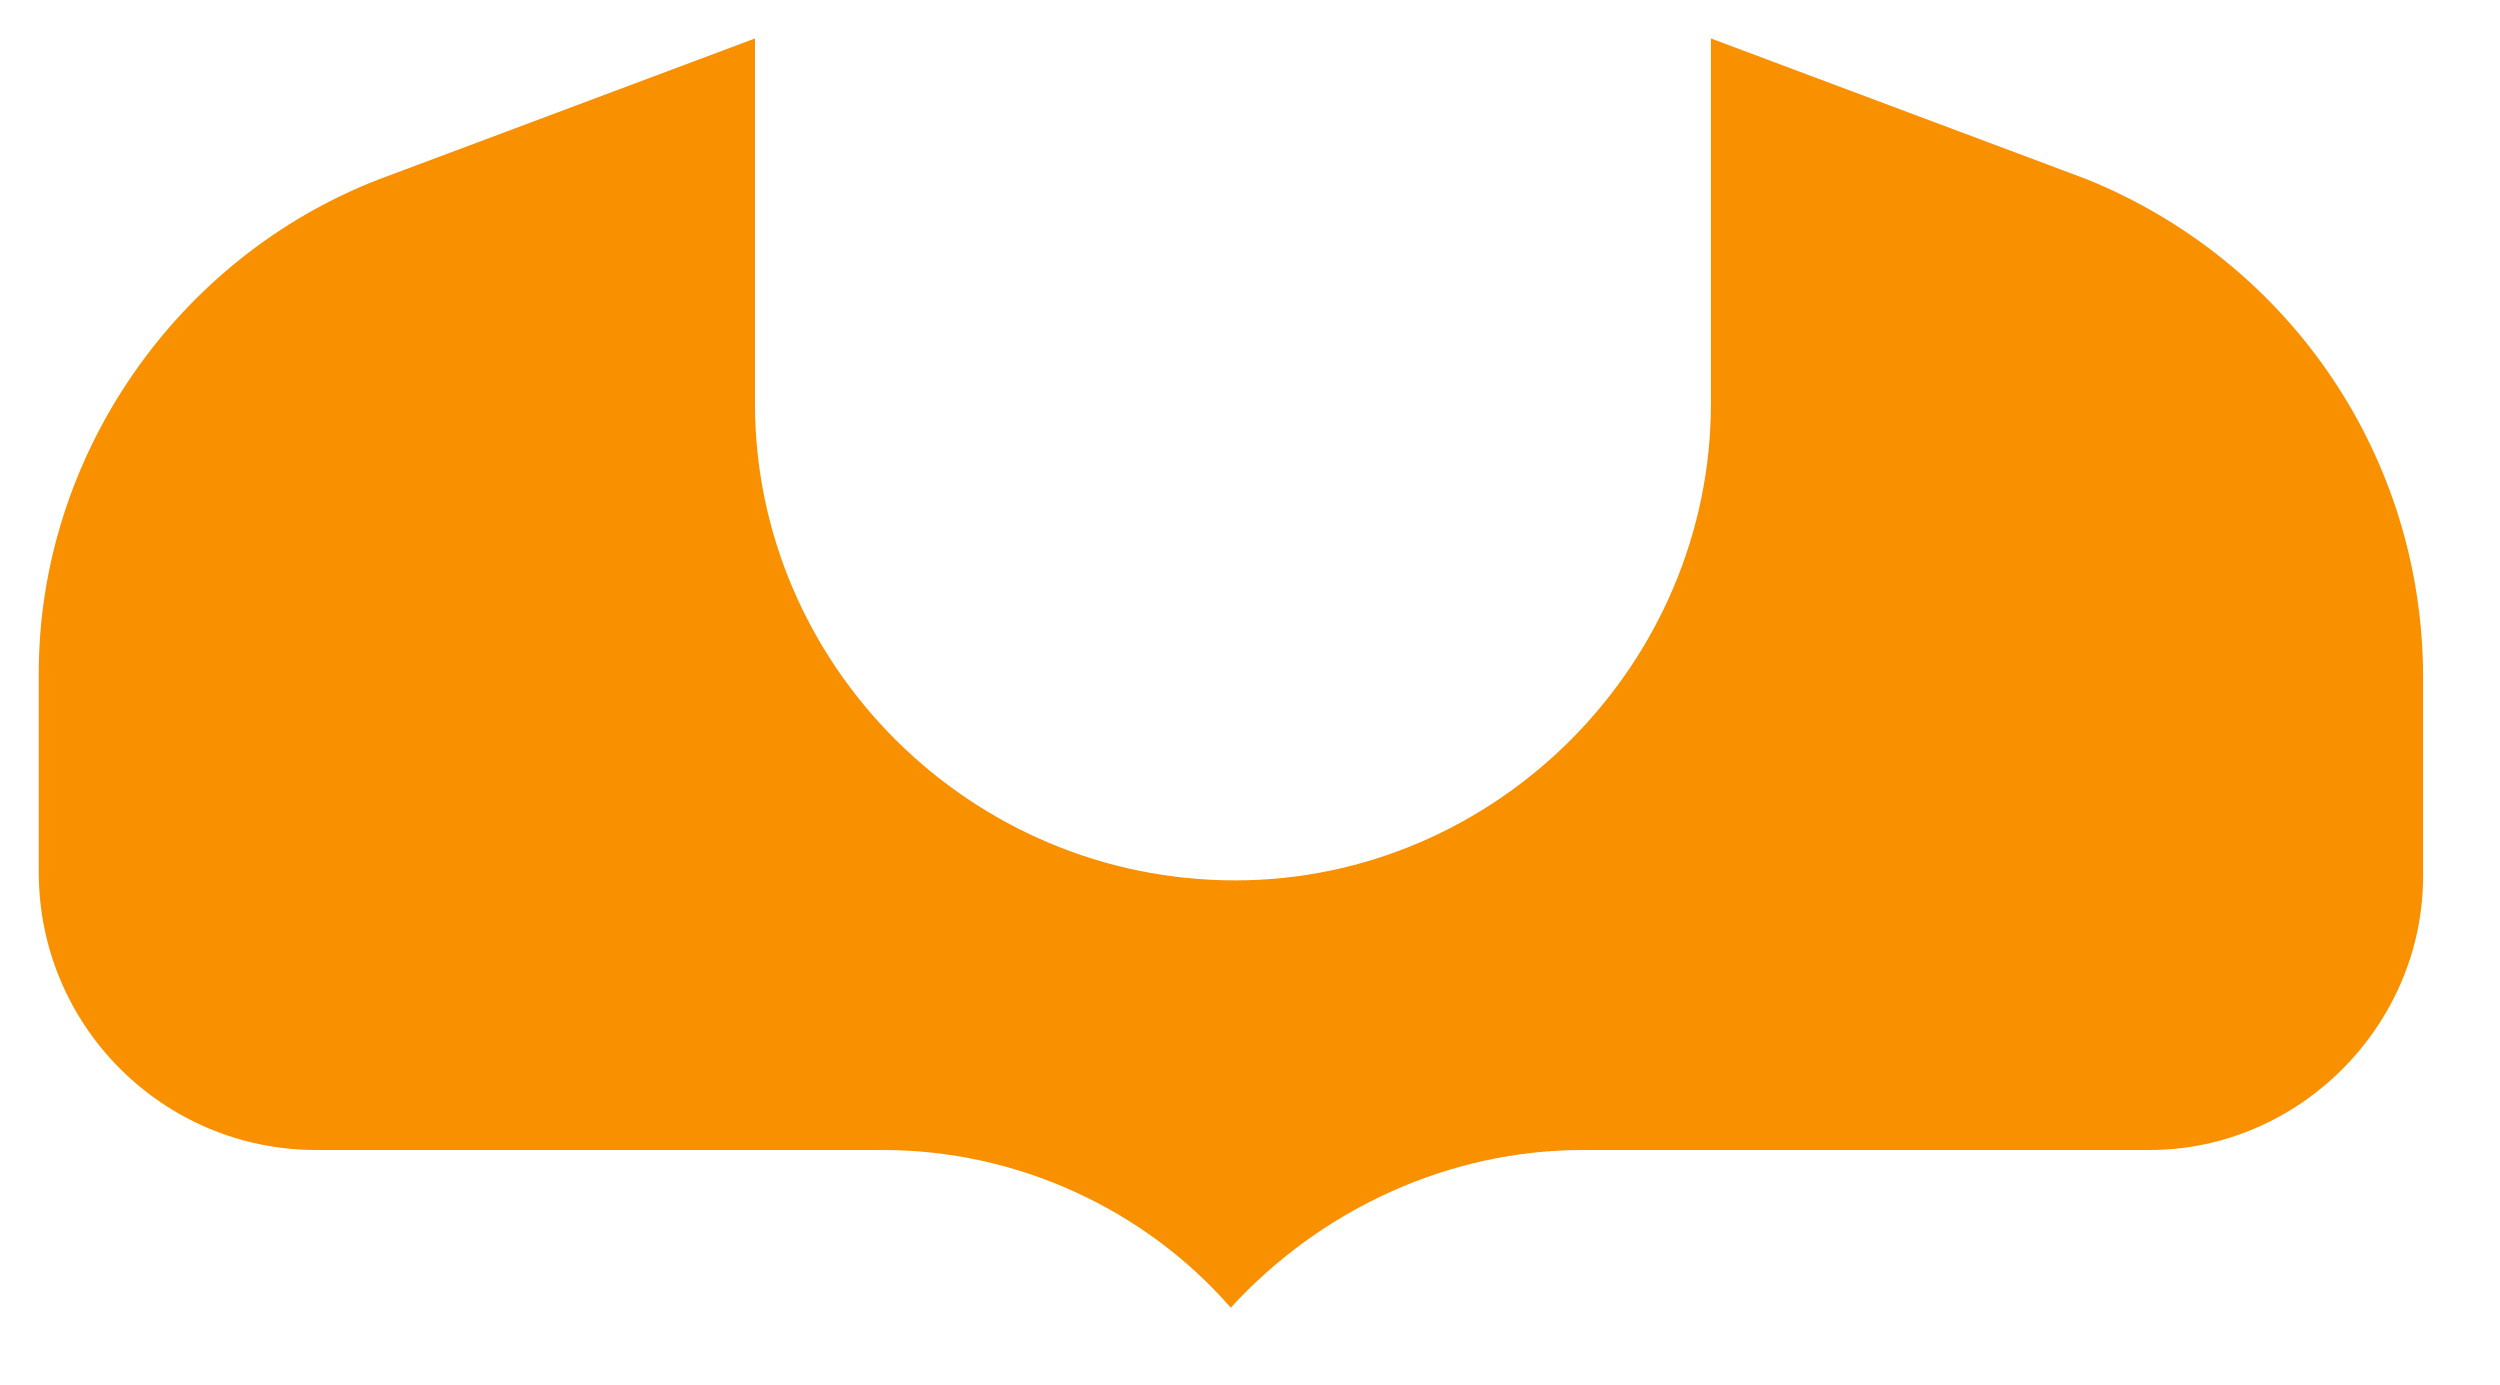 <svg width="65" height="36" viewBox="0 0 65 36" fill="none" xmlns="http://www.w3.org/2000/svg">
<path fill-rule="evenodd" clip-rule="evenodd" d="M19.629 1L9.833 4.67C4.562 6.72 1.008 11.89 1.008 17.5V22.68C1.008 26.67 4.239 29.9 8.222 29.9H22.965C26.406 29.9 29.741 31.41 32 34C34.372 31.41 37.708 29.9 41.149 29.9H55.892C59.77 29.9 63 26.67 63 22.78V17.61C63 11.89 59.551 6.82 54.28 4.67L44.484 1V10.49C44.484 17.28 38.89 22.89 32.113 22.89C25.224 22.89 19.629 17.28 19.629 10.49V1Z" fill="#F89000"/>
</svg>
